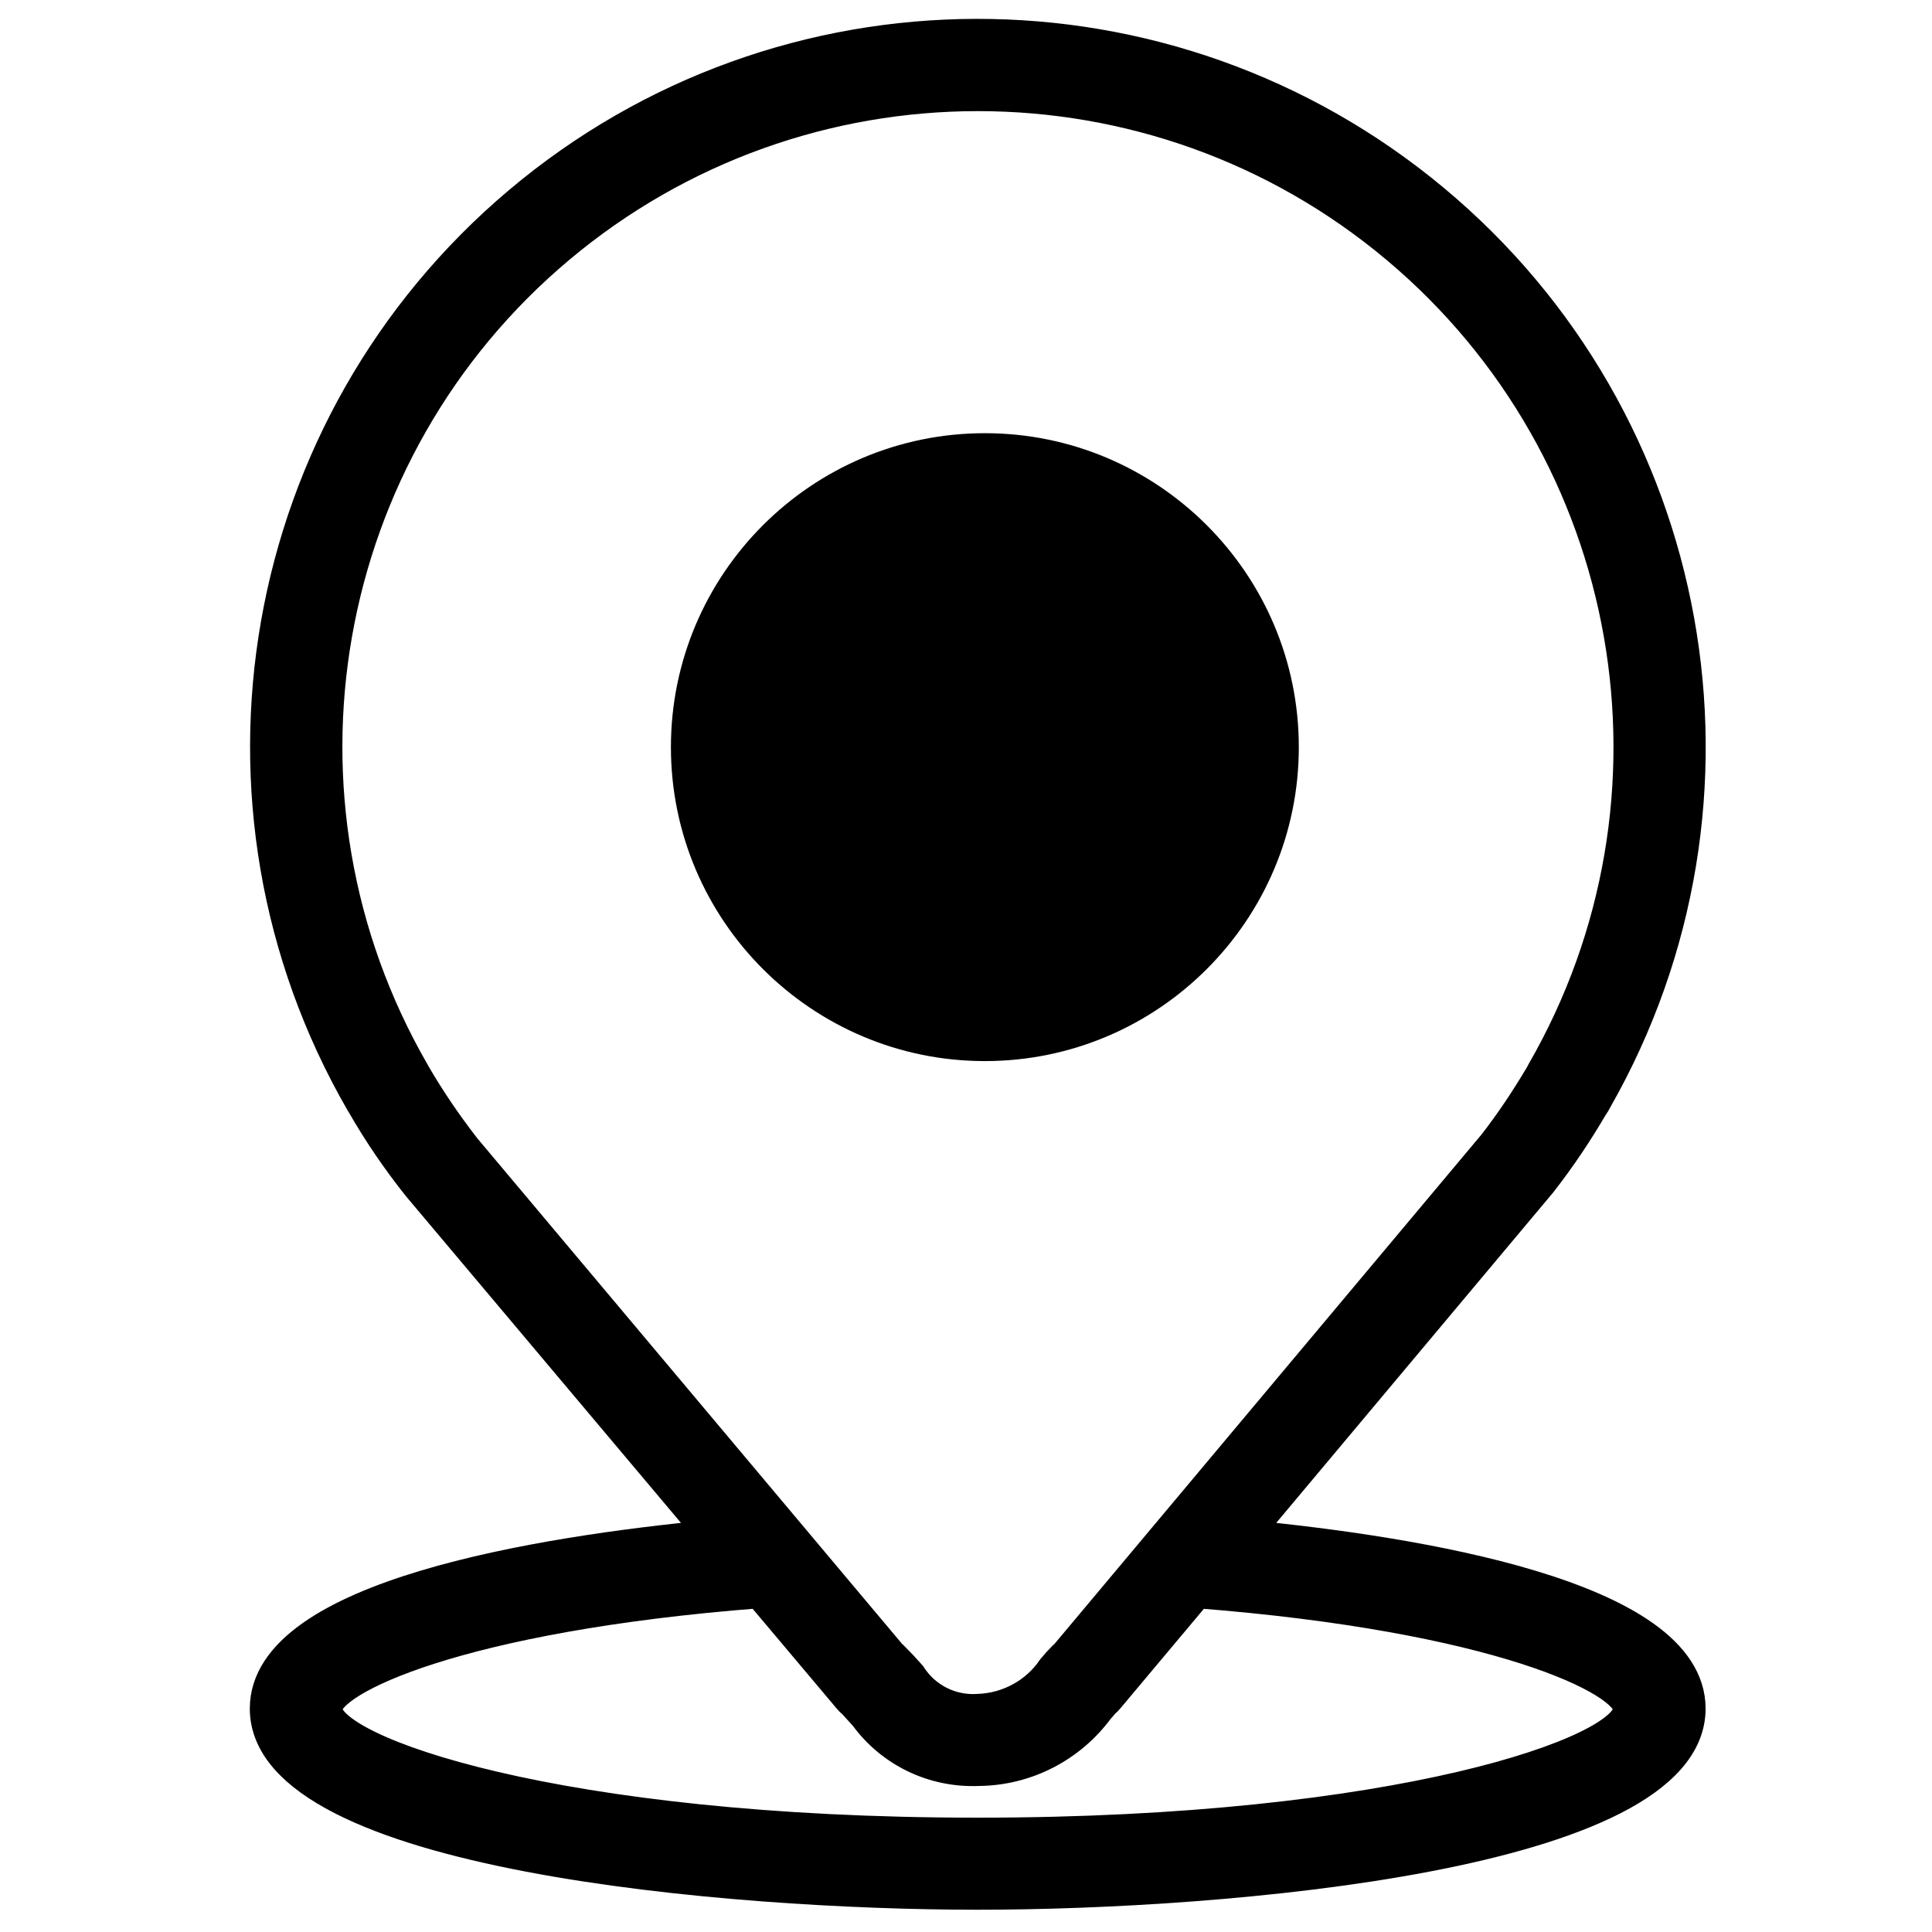 <?xml version="1.0" encoding="utf-8"?>
<!-- Generator: Adobe Illustrator 21.0.0, SVG Export Plug-In . SVG Version: 6.00 Build 0)  -->
<svg version="1.1" id="Capa_1" xmlns="http://www.w3.org/2000/svg" xmlns:xlink="http://www.w3.org/1999/xlink" x="0px" y="0px"
	 viewBox="0 0 512 512" style="enable-background:new 0 0 512 512;" xml:space="preserve">
<style type="text/css">
	.st0{stroke:#000000;stroke-width:8;stroke-miterlimit:10;}
</style>
<path class="st0" d="M70.2,452.8c0,39,123.5,49.3,188.9,49.3c65.3,0,188.9-10.3,188.9-49.3c0-30.1-73.1-41.7-117.7-46l78.2-93.3
	c5-6.4,9.5-13.1,13.6-20.1l0.4-0.6c0.3-0.4,0.5-0.9,0.8-1.4C468.5,212,450.4,111.4,380,52.8S207.5-5.6,137.5,53.4
	c-70,59-87.7,159.6-41.9,238.9c0,0.1,0.1,0.2,0.2,0.3c4.4,7.7,9.4,15,14.9,21.9l77.7,92.3C143.5,411.1,70.2,422.7,70.2,452.8z
	 M123.4,304.2c-4.9-6.3-9.4-12.9-13.4-19.8v0l-0.1-0.2C68,211.7,84.2,119.6,148.3,65.8C212.4,12,305.9,12,370,65.8
	c64.1,53.8,80.3,145.9,38.5,218.3c-0.1,0.1-0.1,0.2-0.2,0.4c0,0.1-0.1,0.1-0.1,0.2c-3.8,6.4-7.9,12.6-12.5,18.5L282.2,438.6
	c-0.1,0.1-0.3,0.3-0.5,0.4c-0.8,0.8-1.8,1.9-2.8,3.1c-4.4,6.5-11.7,10.5-19.6,10.8c-7.2,0.5-14-2.9-17.9-9c-1.4-1.6-2.9-3.2-4.5-4.8
	c-0.2-0.1-0.3-0.3-0.5-0.4L123.4,304.2z M201.2,422.2l23.5,27.9c0.4,0.5,0.8,0.9,1.3,1.3c1.1,1.2,2.1,2.3,3.1,3.4
	c7,9.6,18.3,15,30.2,14.5c12.7-0.1,24.5-6.2,32-16.4c0.5-0.5,0.9-1,1.3-1.5c0.5-0.4,0.9-0.8,1.3-1.3l23.4-27.9
	c79.6,6.2,114.2,23.2,114.2,30.7c0,11.1-60.9,32.8-172.4,32.8c-111.6,0-172.4-21.7-172.4-32.8C86.7,445.4,121.3,428.4,201.2,422.2
	L201.2,422.2z"/>
<path d="M344.2,198c0-45.9-37.3-83.2-83.2-83.2s-83.2,37.3-83.2,83.2s37.3,83.2,83.2,83.2S344.2,243.9,344.2,198z M261,239.5
	L261,239.5L261,239.5L261,239.5L261,239.5z"/>
</svg>
